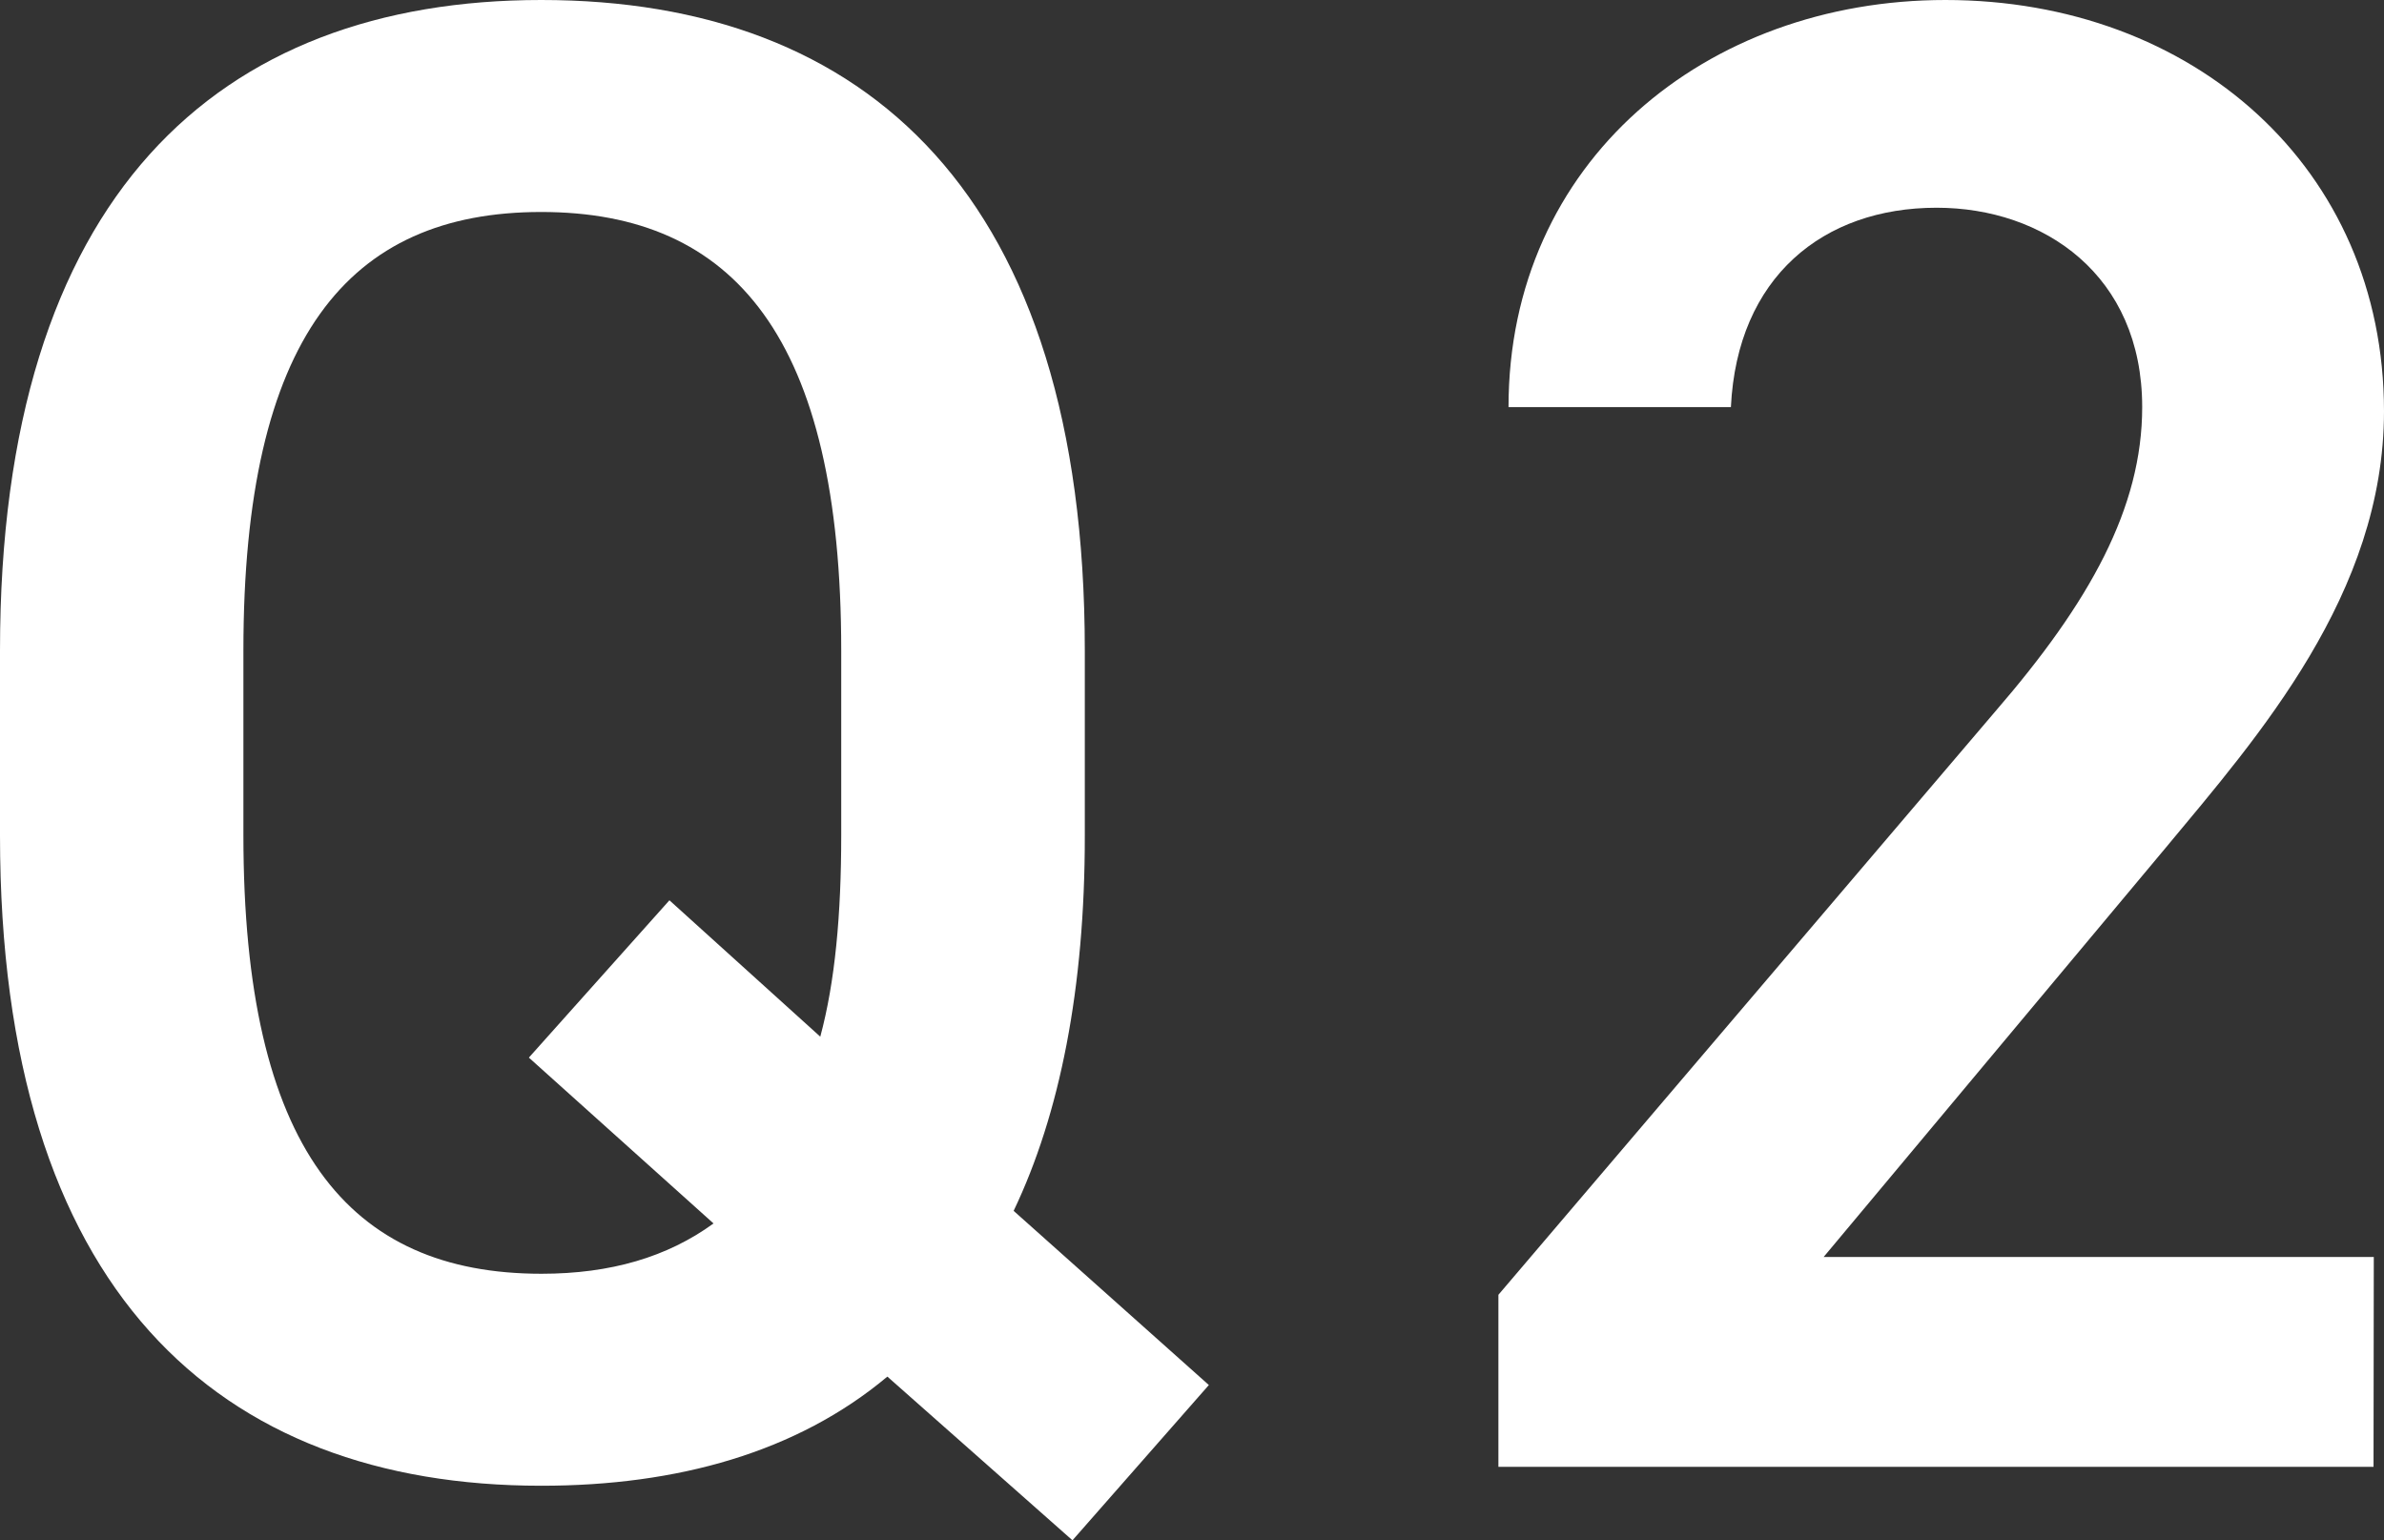 <svg xmlns="http://www.w3.org/2000/svg" viewBox="0 0 268.66 173.59"><rect x="0" y="0" width="268.66" height="173.59" fill="#333333" stroke="none"/><defs><style>.cls-1{fill:#fff;}</style></defs><title>q2_ttl</title><g id="レイヤー_2" data-name="レイヤー 2"><g id="レイヤー_1-2" data-name="レイヤー 1"><path class="cls-1" d="M114.23,136.46l22,19.63-15.37,17.5L100,155.14c-10.17,8.52-23.65,12.3-39,12.3-36.42,0-61-22-61-73.31V73.31C0,22,24.6,0,61,0c36.65,0,61.25,22,61.25,73.31V94.13C122.27,111.39,119.43,125.58,114.23,136.46ZM27.43,94.13c0,35.23,11.83,49.42,33.59,49.42,7.8,0,14.19-1.89,19.39-5.67L59.6,119.19l15.84-17.73,17,15.37c1.66-6.15,2.36-13.72,2.36-22.7V73.31c0-35.23-12.06-49.42-33.81-49.42S27.43,38.08,27.43,73.31Z"/><path class="cls-1" d="M267.48,165.31H168.86V145.92l56-65.75c10.64-12.3,16.55-22.94,16.55-34.29,0-14.9-11.11-22.47-23.17-22.47-12.78,0-22.47,7.81-23.18,22.47H170C170,18.21,192.27,0,219.23,0c27.91,0,49.43,18.92,49.43,46.35,0,20.58-14.19,36.66-24.6,49.19l-38.55,46.12h62Z"/></g></g></svg>